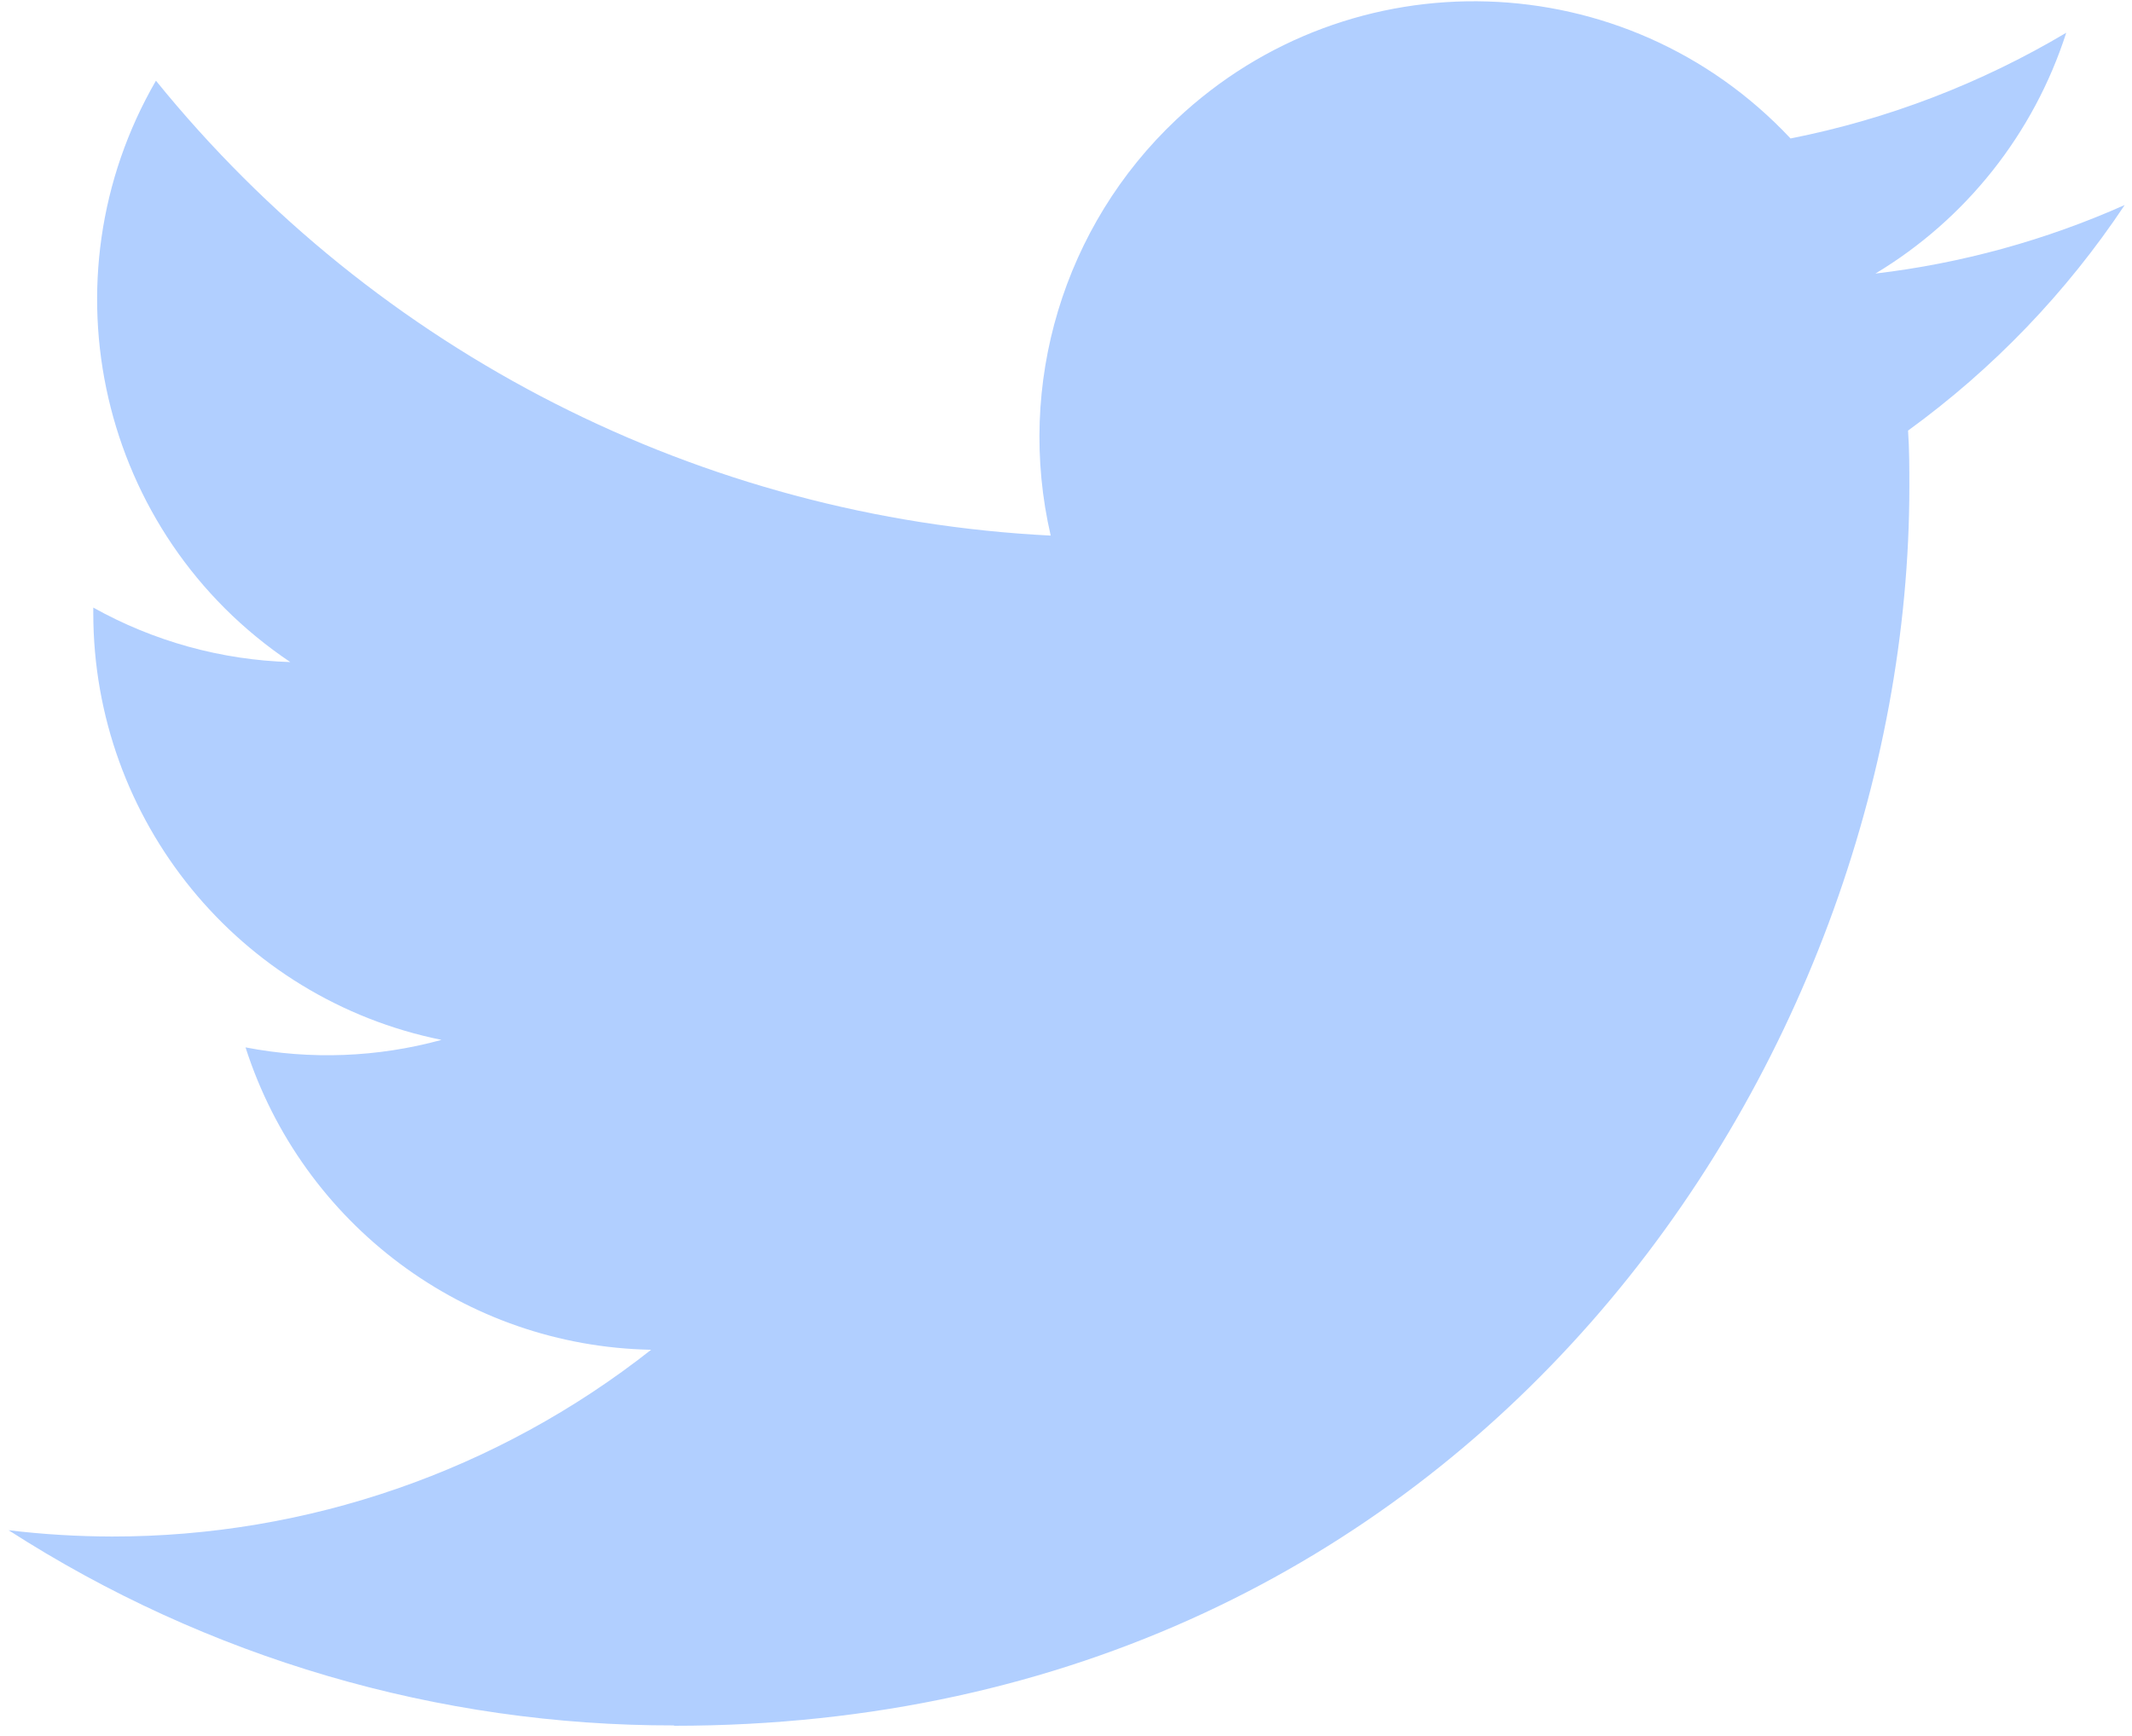 <svg width="183" height="149" viewBox="0 0 183 149" fill="none" xmlns="http://www.w3.org/2000/svg">
<path d="M163.778 36.965C163.889 38.571 163.889 40.177 163.889 41.798C163.889 91.192 126.403 148.157 57.859 148.157V148.127C37.611 148.157 17.784 142.339 0.738 131.369C3.683 131.725 6.642 131.902 9.608 131.91C26.388 131.924 42.688 126.277 55.889 115.877C39.943 115.574 25.96 105.144 21.075 89.918C26.661 90.999 32.416 90.777 37.899 89.274C20.514 85.751 8.007 70.429 8.007 52.635V52.161C13.187 55.055 18.987 56.661 24.919 56.839C8.545 45.862 3.498 24.011 13.386 6.928C32.306 30.281 60.221 44.478 90.187 45.98C87.184 32.997 91.286 19.392 100.968 10.266C115.977 -3.887 139.582 -3.161 153.691 11.887C162.037 10.236 170.035 7.164 177.355 2.812C174.574 11.465 168.751 18.815 160.974 23.486C168.36 22.612 175.577 20.629 182.373 17.601C177.37 25.122 171.068 31.672 163.778 36.965Z" fill="#B1CFFF"/>
</svg>
